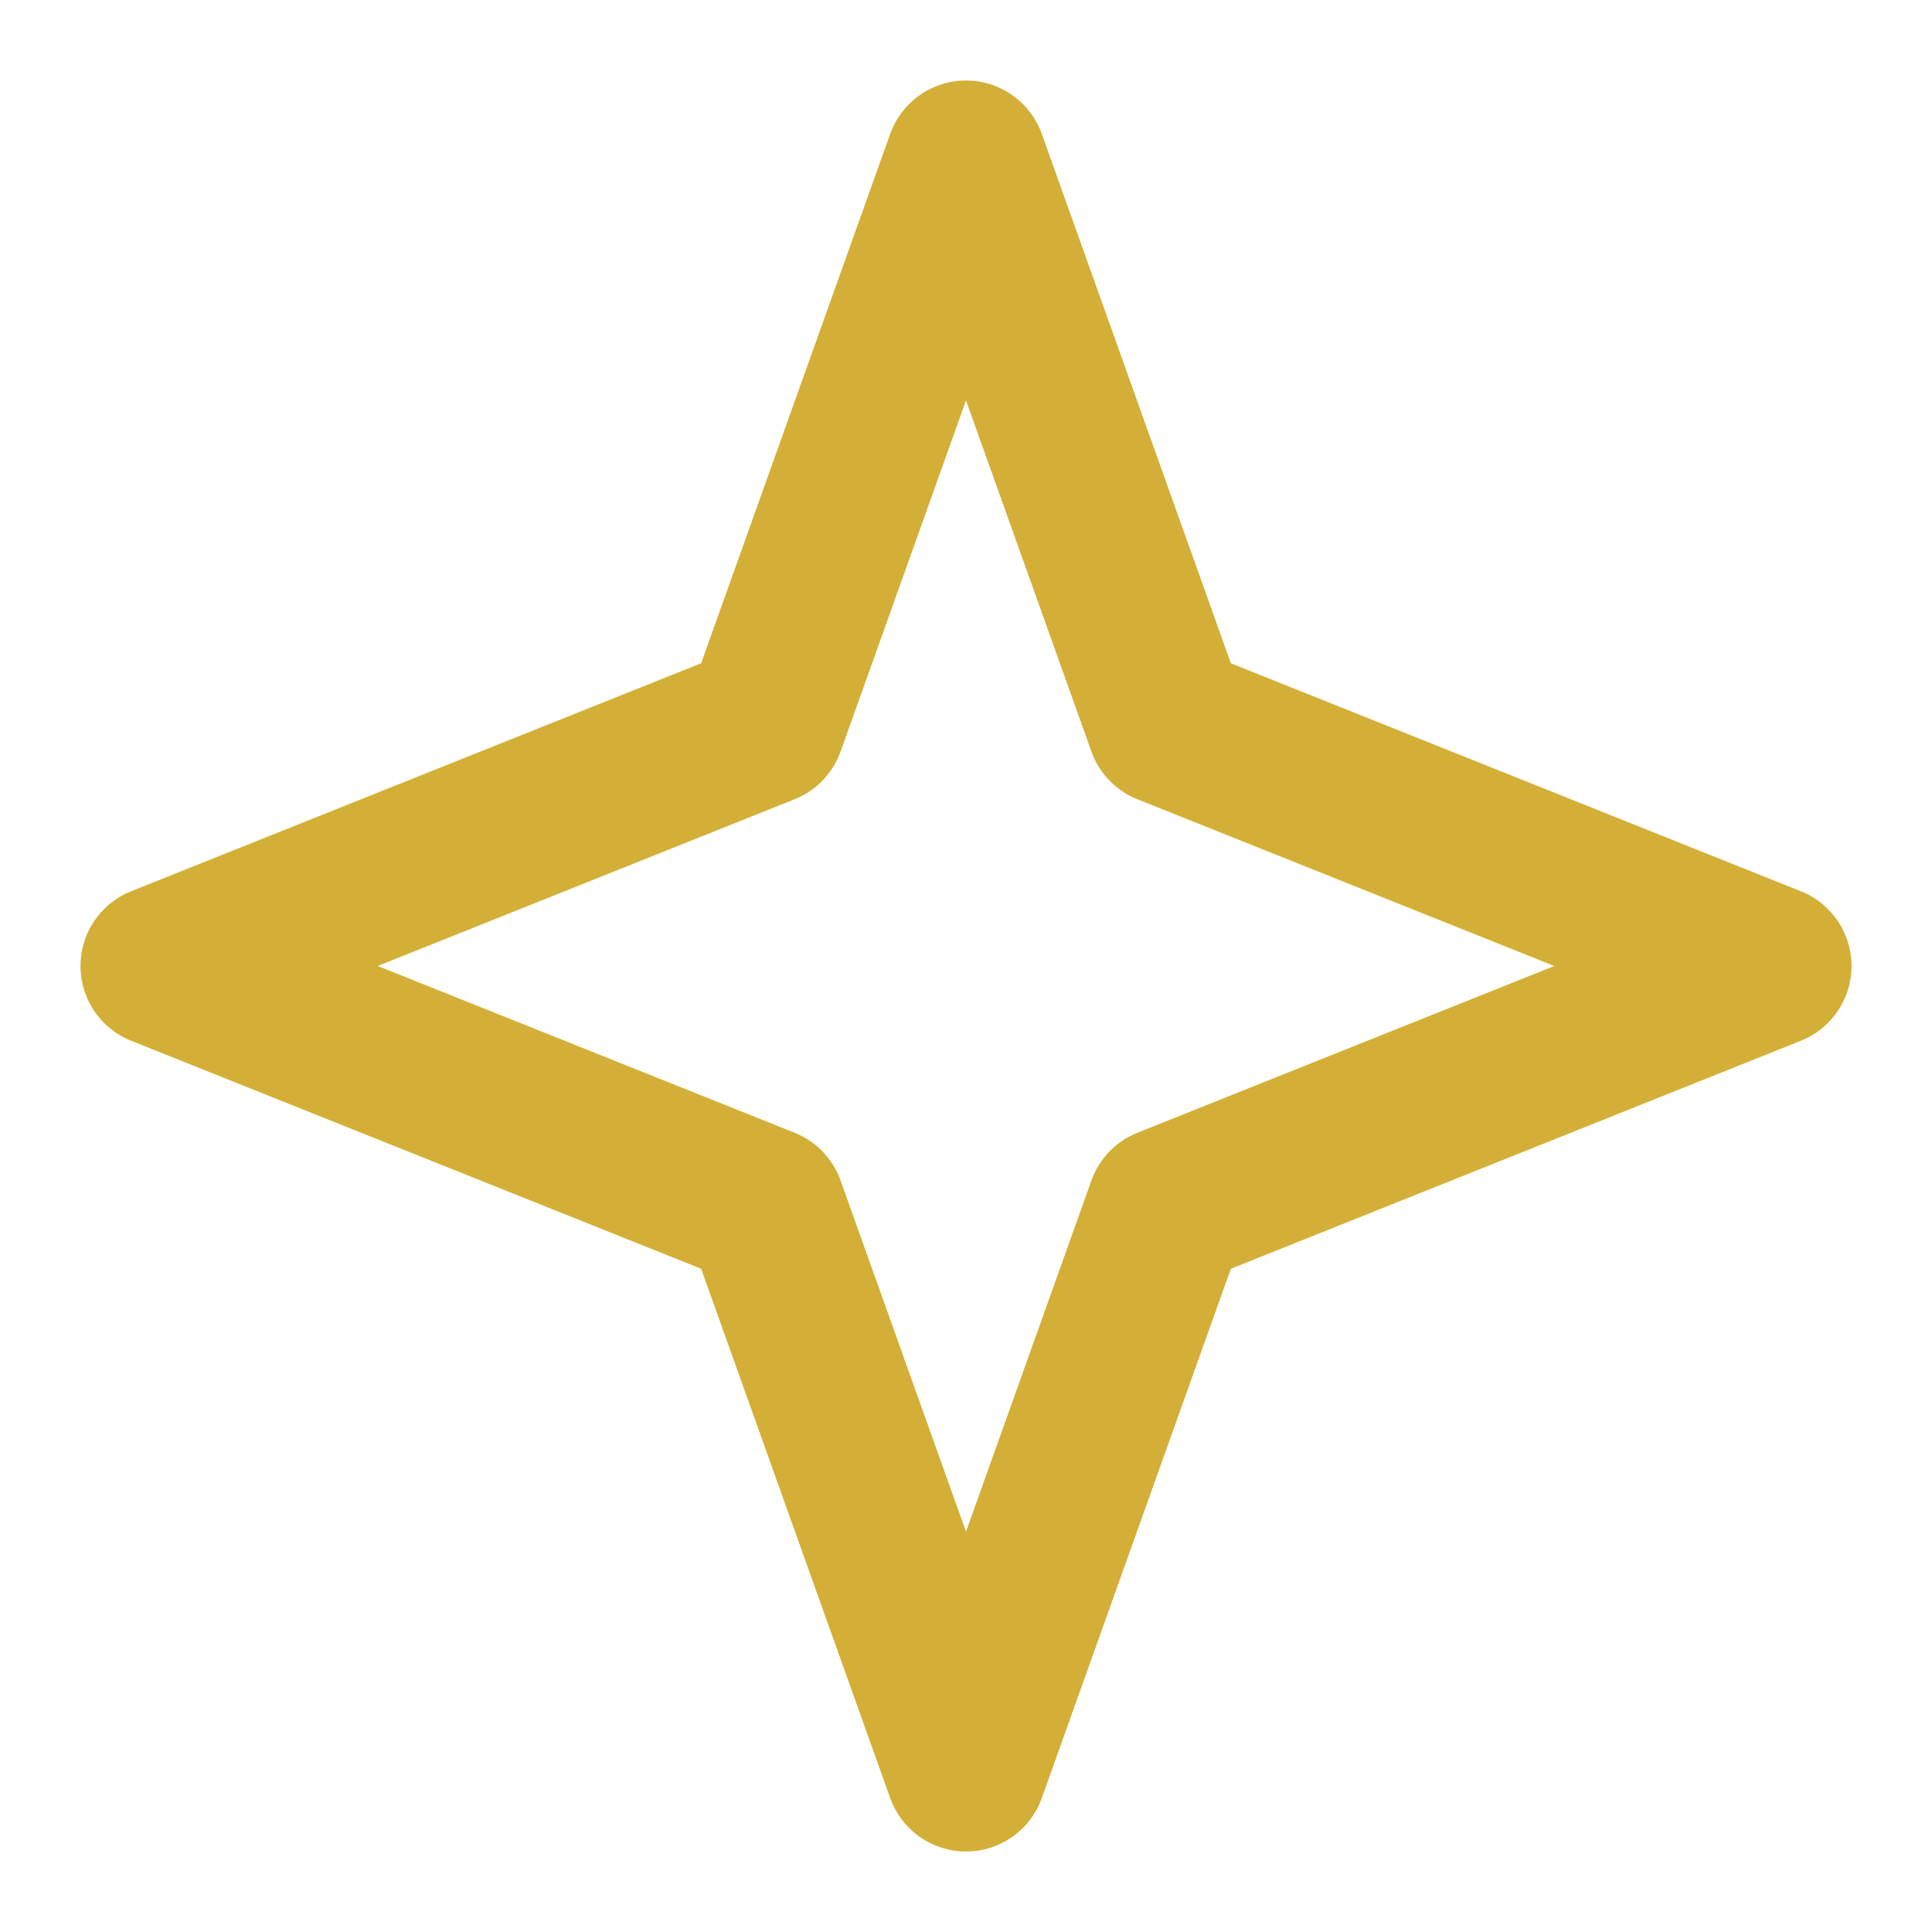 <svg xmlns="http://www.w3.org/2000/svg" viewBox="0 0 24 24" fill="none" stroke="#d4af37" stroke-width="2" stroke-linecap="round" stroke-linejoin="round">
  <path d="M12 2L9.5 9 2 12l7.5 3L12 22l2.5-7 7.5-3-7.5-3z"></path>
</svg>